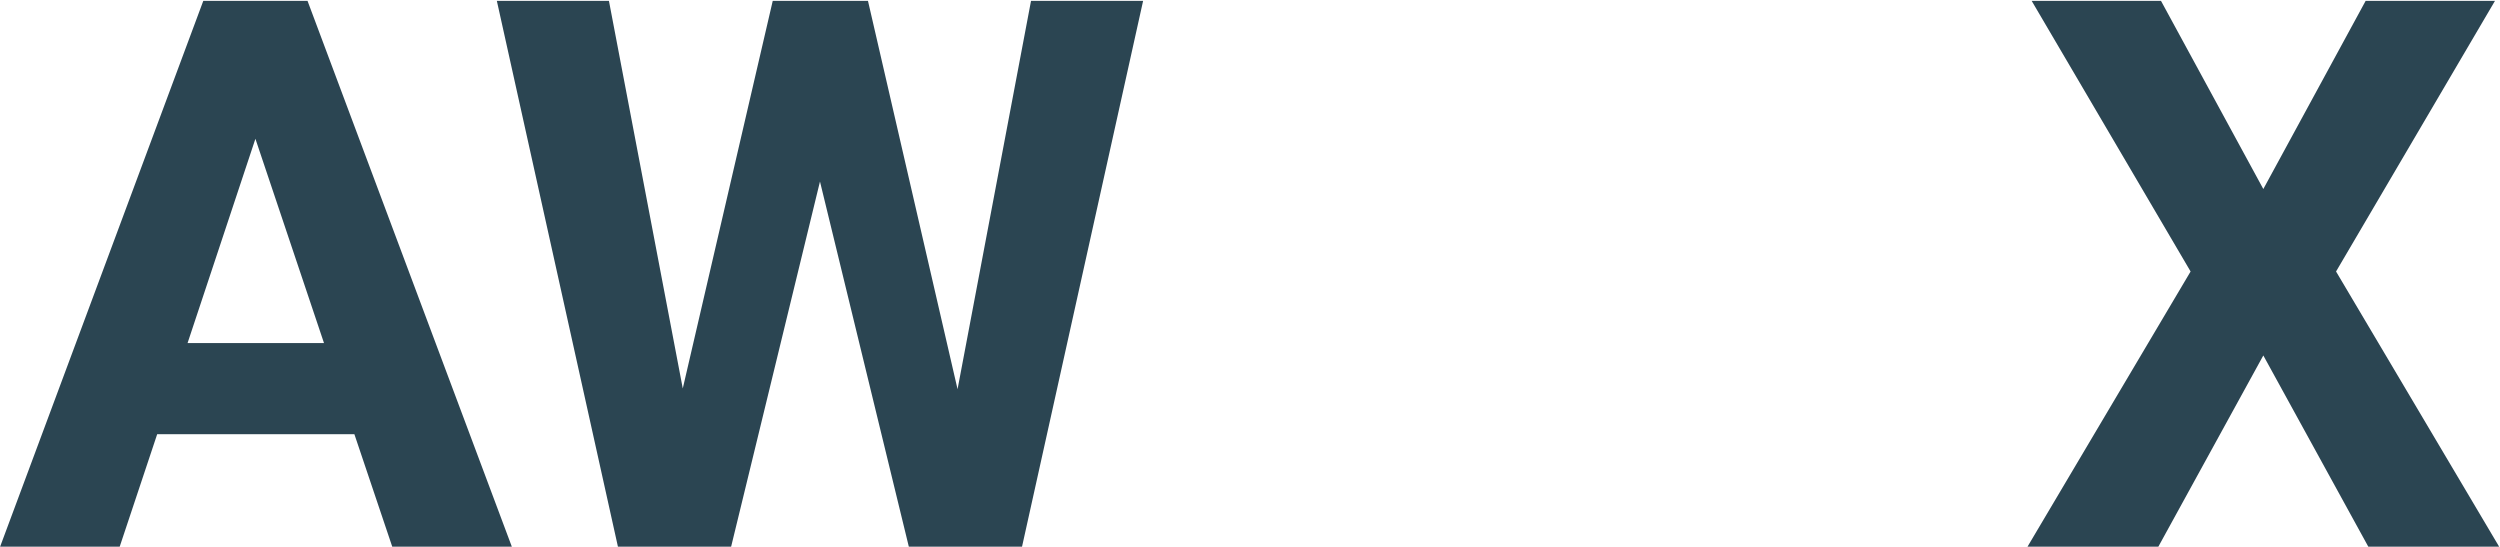<svg width="1029" height="225" viewBox="0 0 1029 225" fill="none" xmlns="http://www.w3.org/2000/svg">
<path d="M145.86 178.711H64.7L49.27 225H0.05L83.679 0.344H126.573L210.665 225H161.444L145.86 178.711ZM77.198 141.217H133.362L105.126 57.125L77.198 141.217ZM394.13 160.195L424.372 0.344H470.507L420.669 225H374.071L337.503 74.715L300.935 225H254.337L204.499 0.344H250.634L281.03 159.887L318.062 0.344H357.253L394.13 160.195ZM931.583 77.801L973.706 0.344H1026.94L961.517 111.746L1028.64 225H974.786L931.583 146.309L888.38 225H834.53L901.65 111.746L836.228 0.344H889.46L931.583 77.801Z" fill="#2B4552"/>
</svg>
